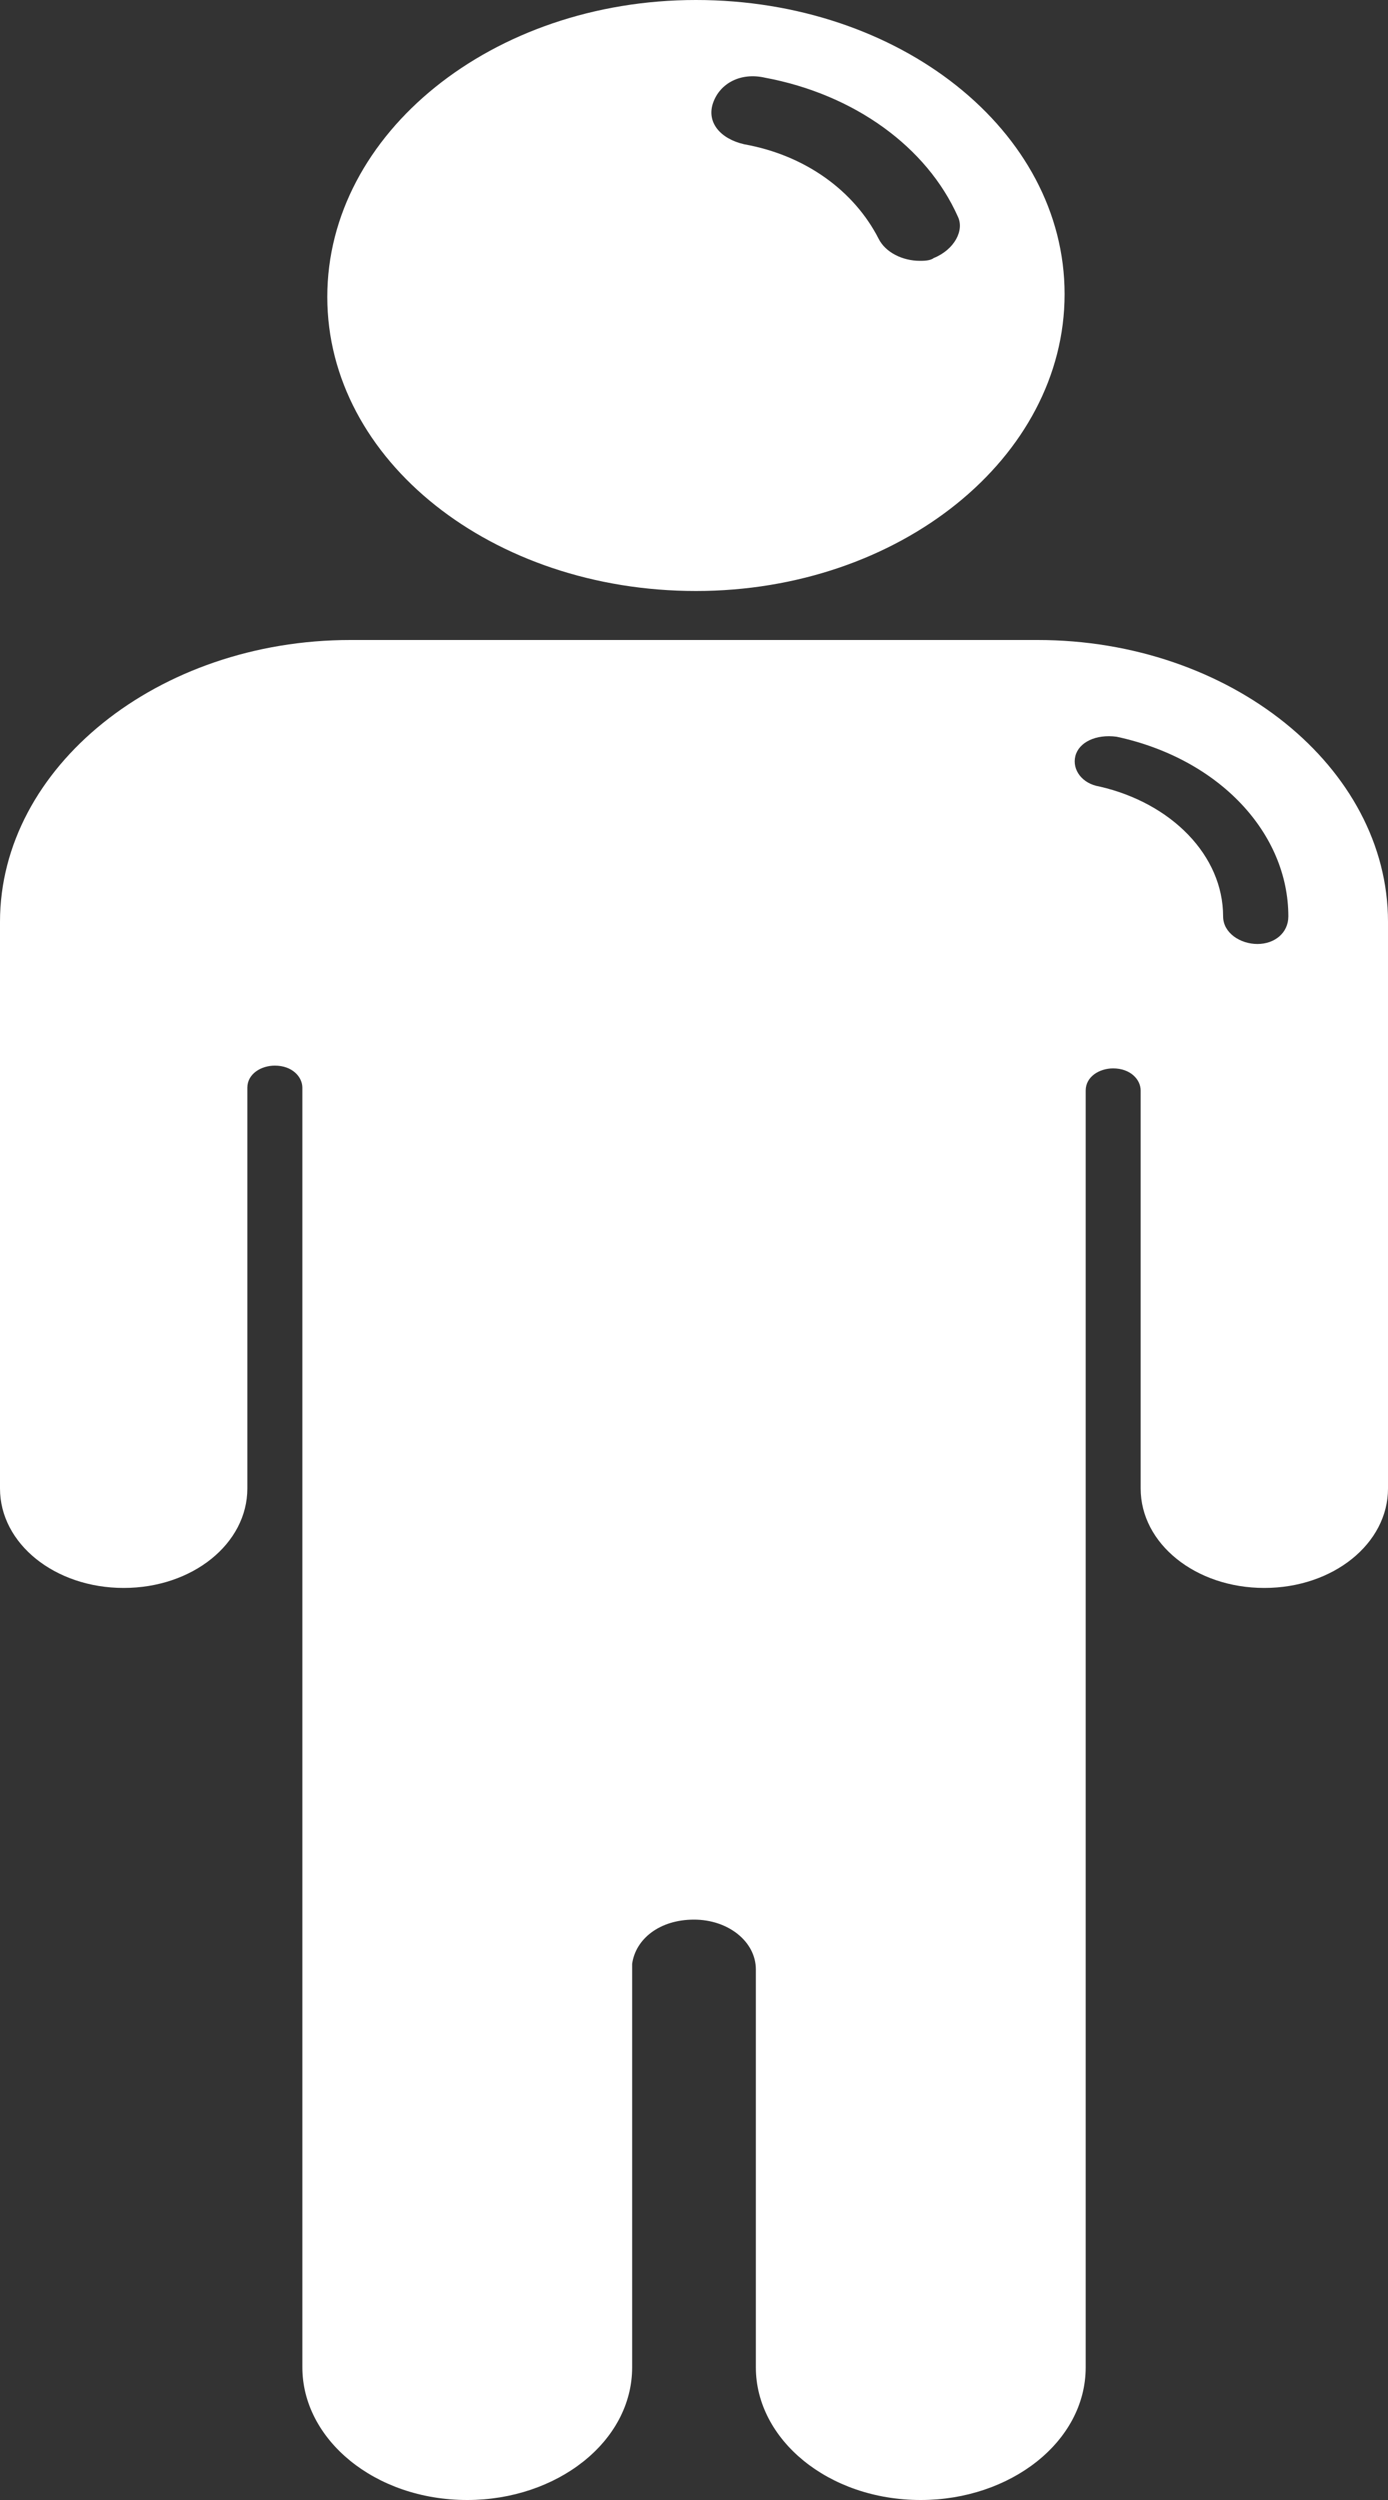 <svg width="25" height="45" viewBox="0 0 25 45" fill="none" xmlns="http://www.w3.org/2000/svg">
<rect x="0" y="0" width="25" height="45" fill="#333333" stroke="none"/>
<g clip-path="url(#clip0_904_41)">
<path d="M12.535 0C8.873 0 5.895 2.397 5.895 5.344C5.895 8.291 8.873 10.638 12.535 10.638C16.196 10.638 19.175 8.241 19.175 5.294C19.175 2.347 16.196 0 12.535 0ZM16.817 4.645C16.755 4.695 16.631 4.695 16.569 4.695C16.258 4.695 15.948 4.545 15.824 4.295C15.389 3.446 14.521 2.797 13.404 2.597C12.969 2.497 12.721 2.198 12.845 1.848C12.969 1.498 13.342 1.299 13.776 1.398C15.389 1.698 16.693 2.647 17.251 3.896C17.375 4.145 17.189 4.495 16.817 4.645Z" fill="white"/>
<path d="M25 16.594C25 13.808 22.154 11.52 18.688 11.52H6.312C2.847 11.52 0 13.808 0 16.594V19.629C0 19.679 0 19.728 0 19.778V26.793C0 27.787 0.99 28.583 2.228 28.583C3.465 28.583 4.455 27.787 4.455 26.793V19.728C4.455 19.679 4.455 19.629 4.455 19.579C4.455 19.33 4.703 19.181 4.95 19.181C5.26 19.181 5.446 19.38 5.446 19.579V35.449V42.612C5.446 43.906 6.745 45 8.416 45C10.025 45 11.386 43.955 11.386 42.612V35.349C11.448 34.901 11.881 34.553 12.5 34.553C13.119 34.553 13.614 34.951 13.614 35.449V42.612C13.614 43.906 14.913 45 16.584 45C18.193 45 19.555 43.955 19.555 42.612V35.449V34.105V19.629C19.555 19.38 19.802 19.231 20.049 19.231C20.359 19.231 20.545 19.43 20.545 19.629C20.545 19.679 20.545 19.728 20.545 19.778V26.793C20.545 27.787 21.535 28.583 22.772 28.583C24.01 28.583 25 27.787 25 26.793V19.728C25 19.679 25 19.629 25 19.579V16.594ZM22.648 16.992C22.339 16.992 22.03 16.793 22.03 16.495C22.03 15.4 21.102 14.455 19.802 14.157C19.493 14.107 19.307 13.858 19.369 13.609C19.431 13.361 19.74 13.211 20.111 13.261C21.968 13.659 23.205 15.002 23.205 16.495C23.205 16.793 22.958 16.992 22.648 16.992Z" fill="white"/>
</g>
<defs>
<clipPath id="clip0_904_41">
<rect width="25" height="45" fill="white"/>
</clipPath>
</defs>
</svg>
